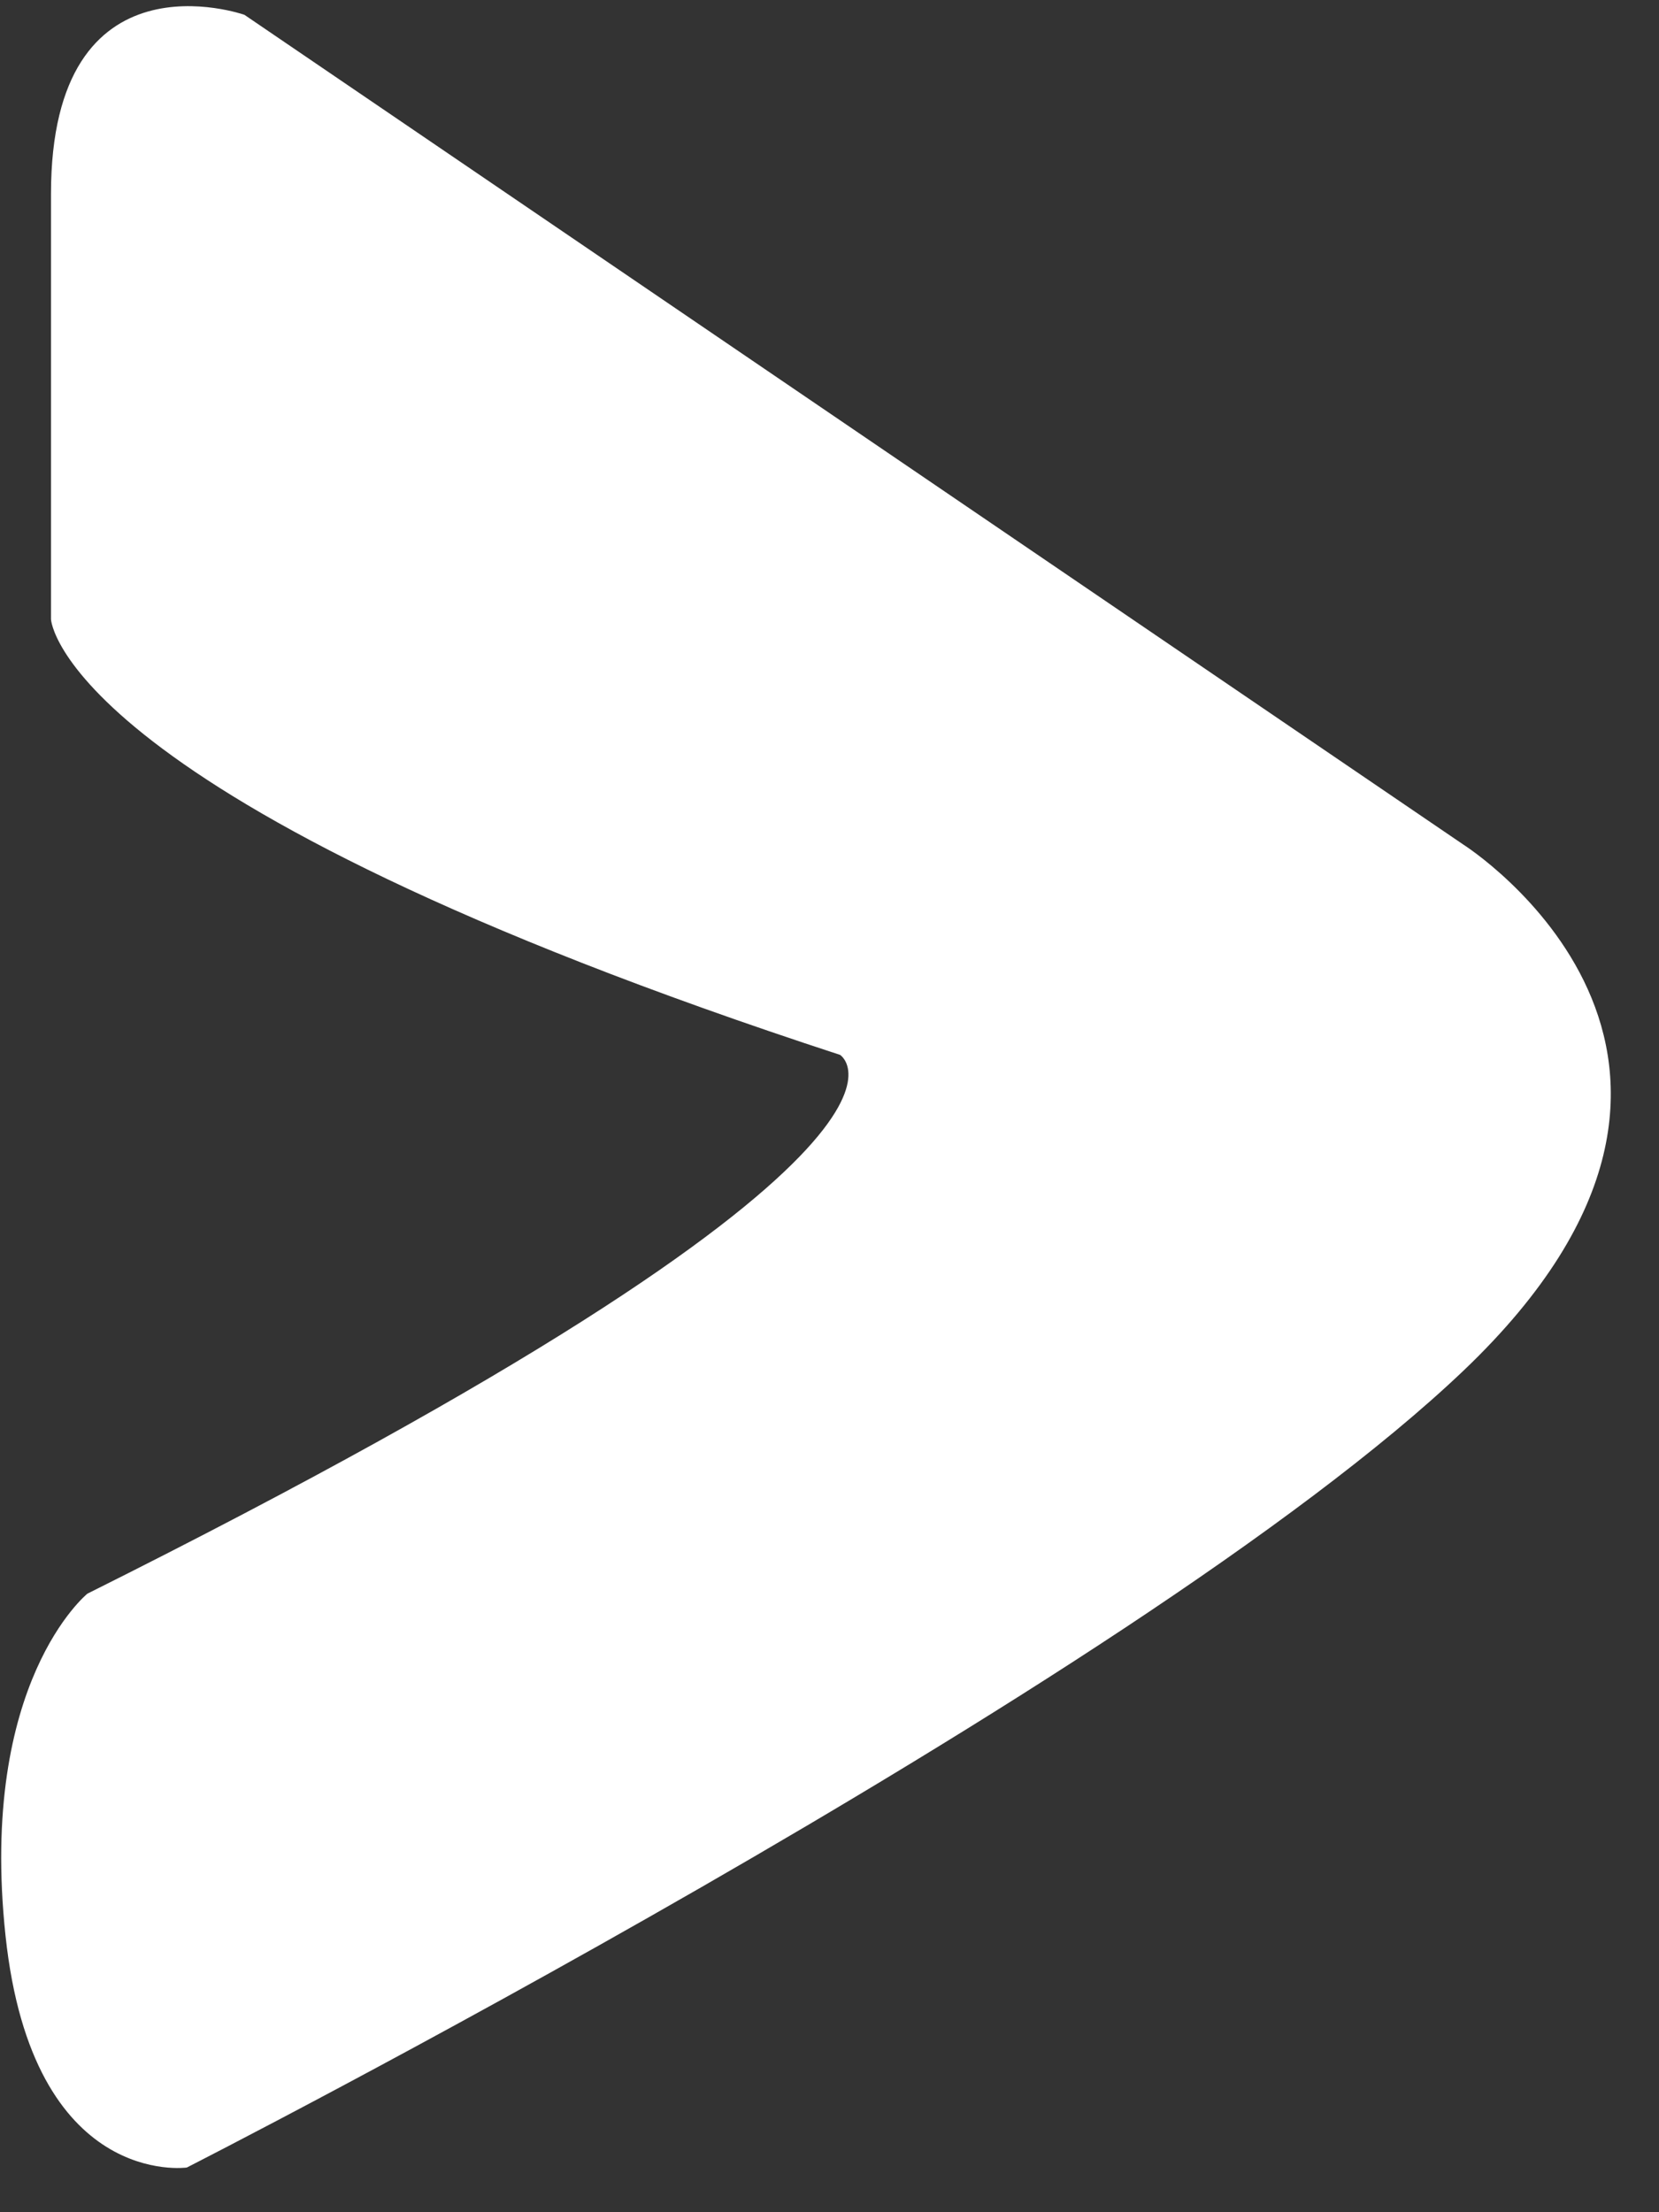 <svg width="15" height="20" viewBox="0 0 15 20" fill="none" xmlns="http://www.w3.org/2000/svg">
<rect x="0" y="0" width="15" height="20" fill="#333333" stroke="none"/>
<path fill-rule="evenodd" clip-rule="evenodd" d="M1.689 19.596C1.689 19.596 10.237 15.245 13.233 12.391C16.228 9.537 13.233 7.637 13.233 7.637L2.21 0.134C2.21 0.134 0.461 -0.484 0.461 1.754C0.461 3.992 0.461 5.599 0.461 5.599C0.461 5.599 0.539 7.231 7.596 9.537C7.596 9.537 8.885 10.366 0.79 14.408C0.79 14.408 -0.195 15.206 0.05 17.501C0.295 19.795 1.689 19.596 1.689 19.596Z" fill="white"/>
</svg>

